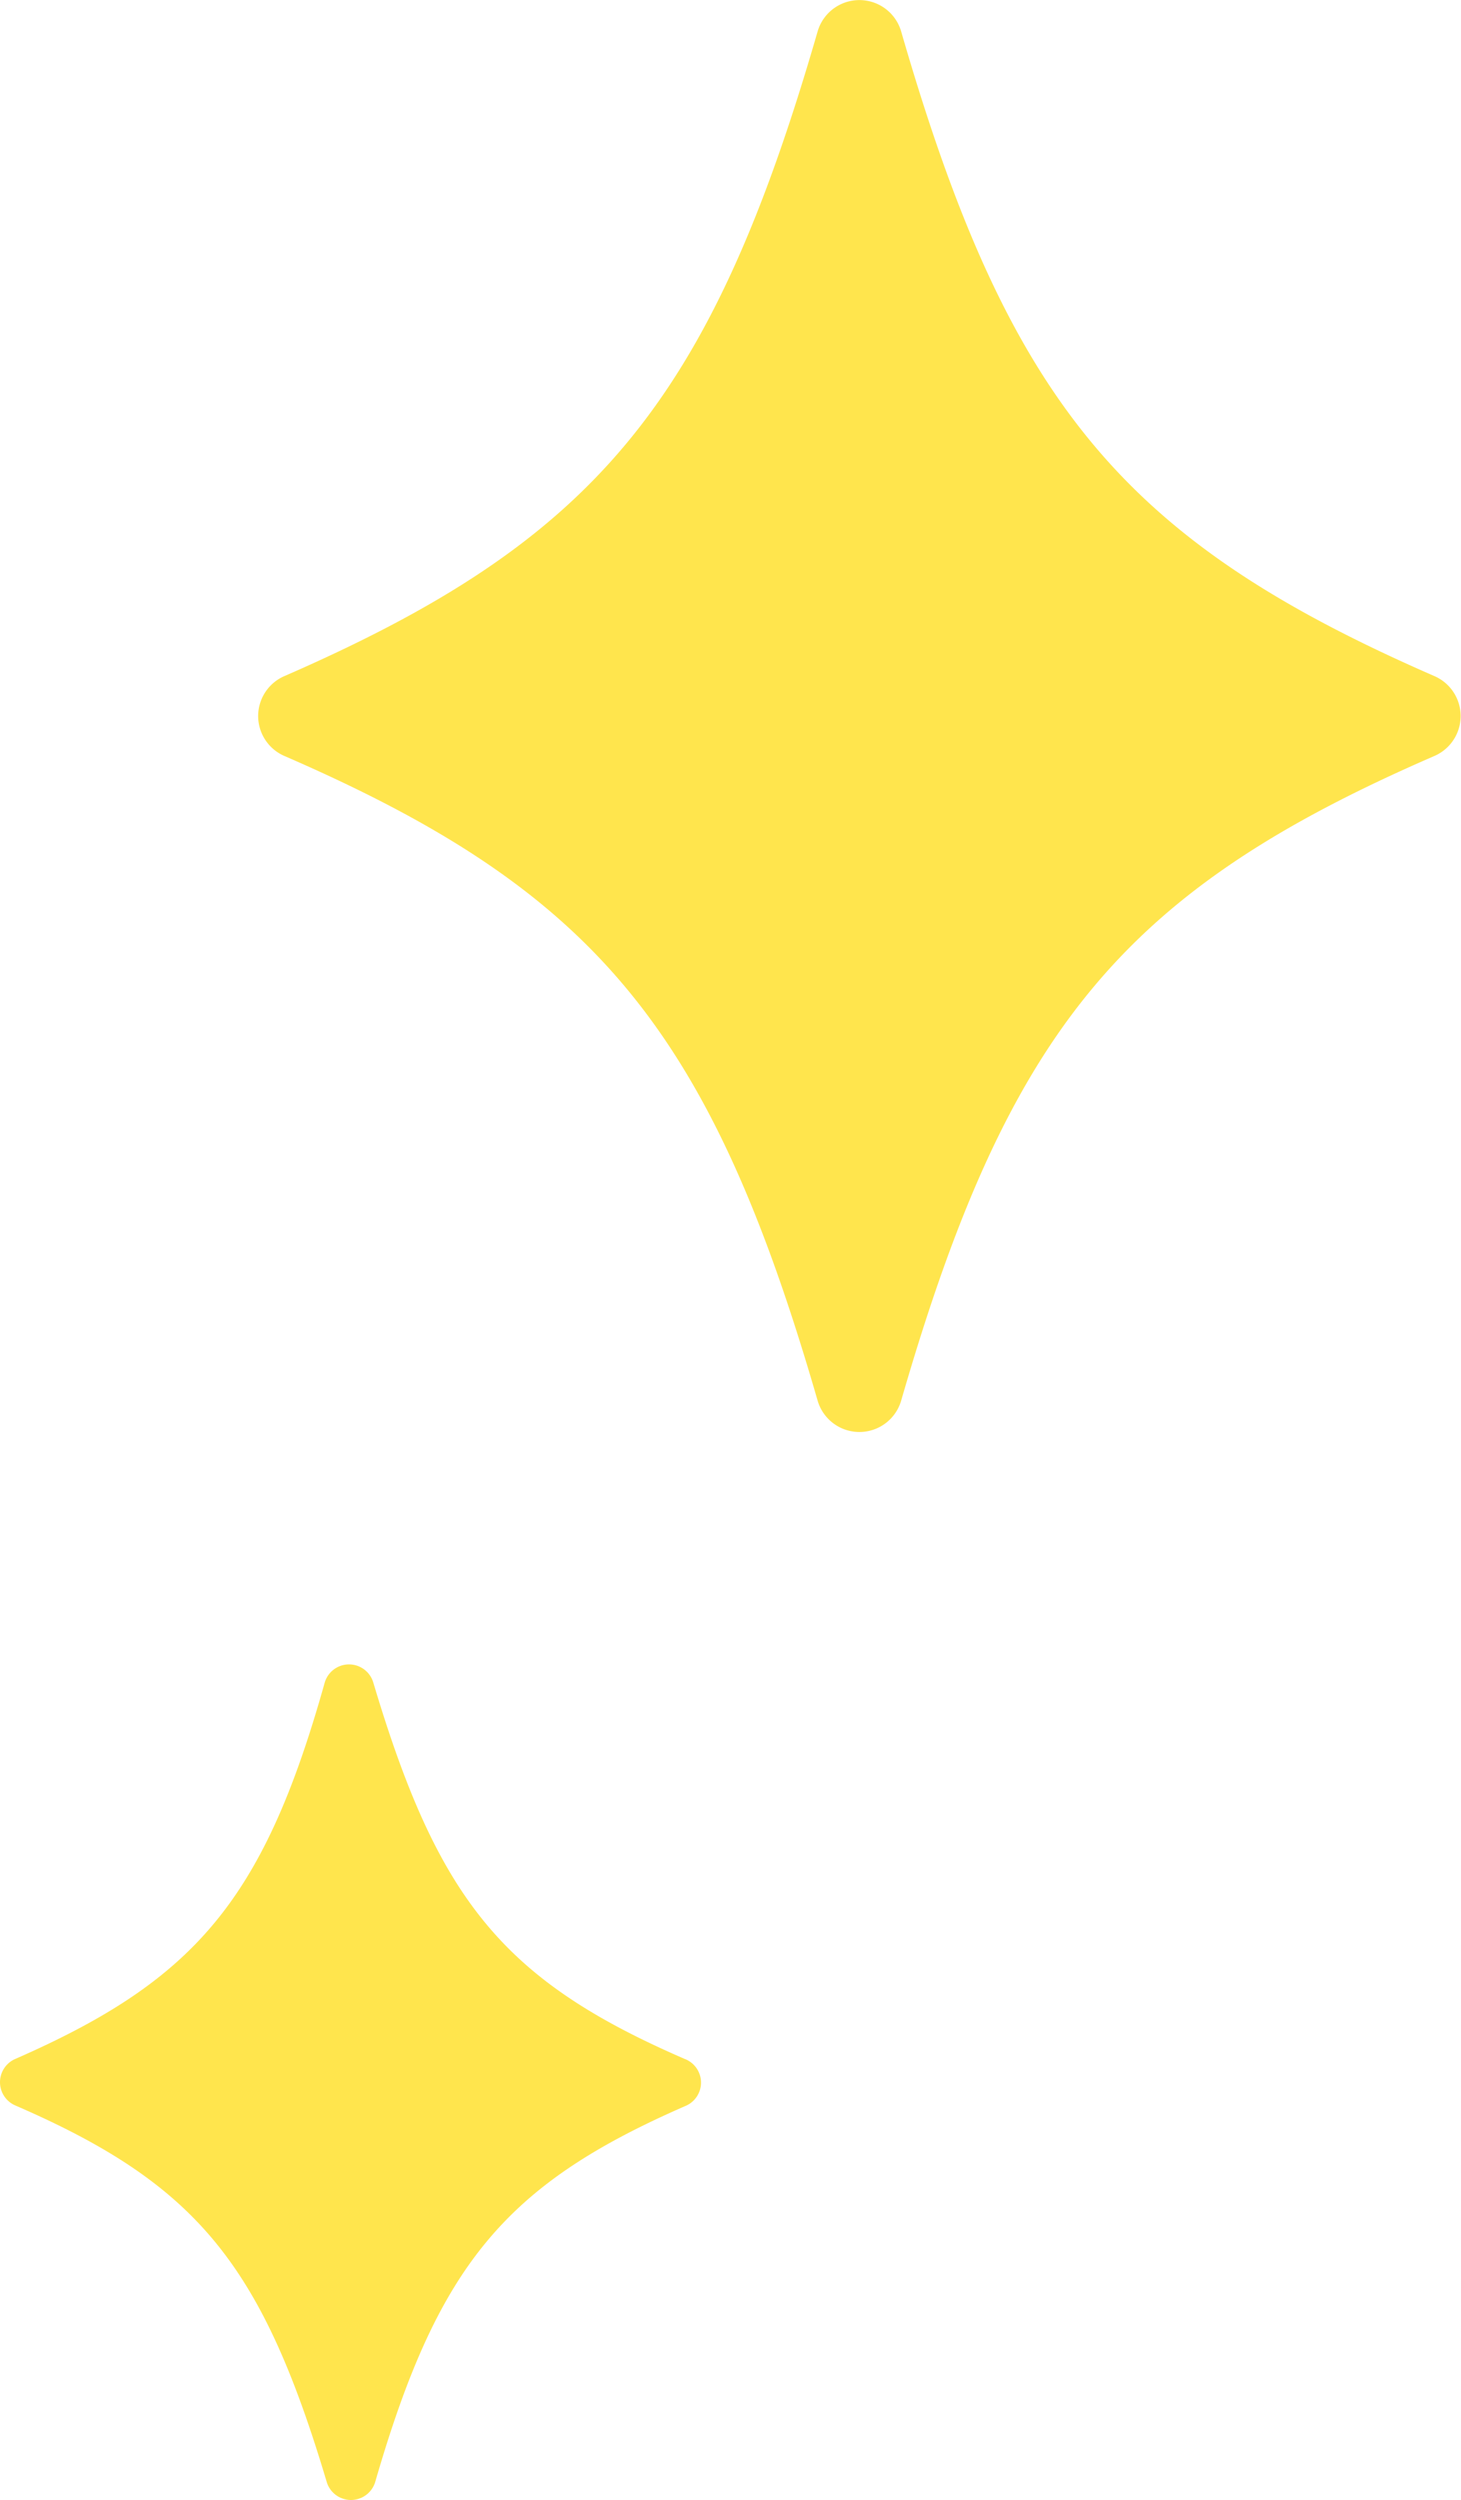 <svg xmlns="http://www.w3.org/2000/svg" viewBox="0 0 22.5 38.49"><defs><style>.cls-1{fill:#ffe54d;}</style></defs><g id="レイヤー_2" data-name="レイヤー 2"><g id="デザイン"><path class="cls-1" d="M22.09,11.64c-4.77,2.07-6.55,4.18-8.21,9.92a.67.67,0,0,1-1.29,0c-1.66-5.74-3.44-7.85-8.21-9.92a.67.67,0,0,1,0-1.23C9.15,8.33,10.93,6.23,12.59.49a.67.67,0,0,1,1.29,0c1.66,5.74,3.44,7.84,8.21,9.92A.67.67,0,0,1,22.09,11.64Z"/><path class="cls-1" d="M10.57,32.42c-2.78,1.21-3.82,2.44-4.79,5.79a.39.39,0,0,1-.75,0c-1-3.35-2-4.58-4.79-5.79a.39.39,0,0,1,0-.72C3,30.49,4.06,29.26,5,25.91a.39.39,0,0,1,.75,0c1,3.35,2,4.58,4.79,5.79A.39.39,0,0,1,10.57,32.42Z"/></g></g></svg>